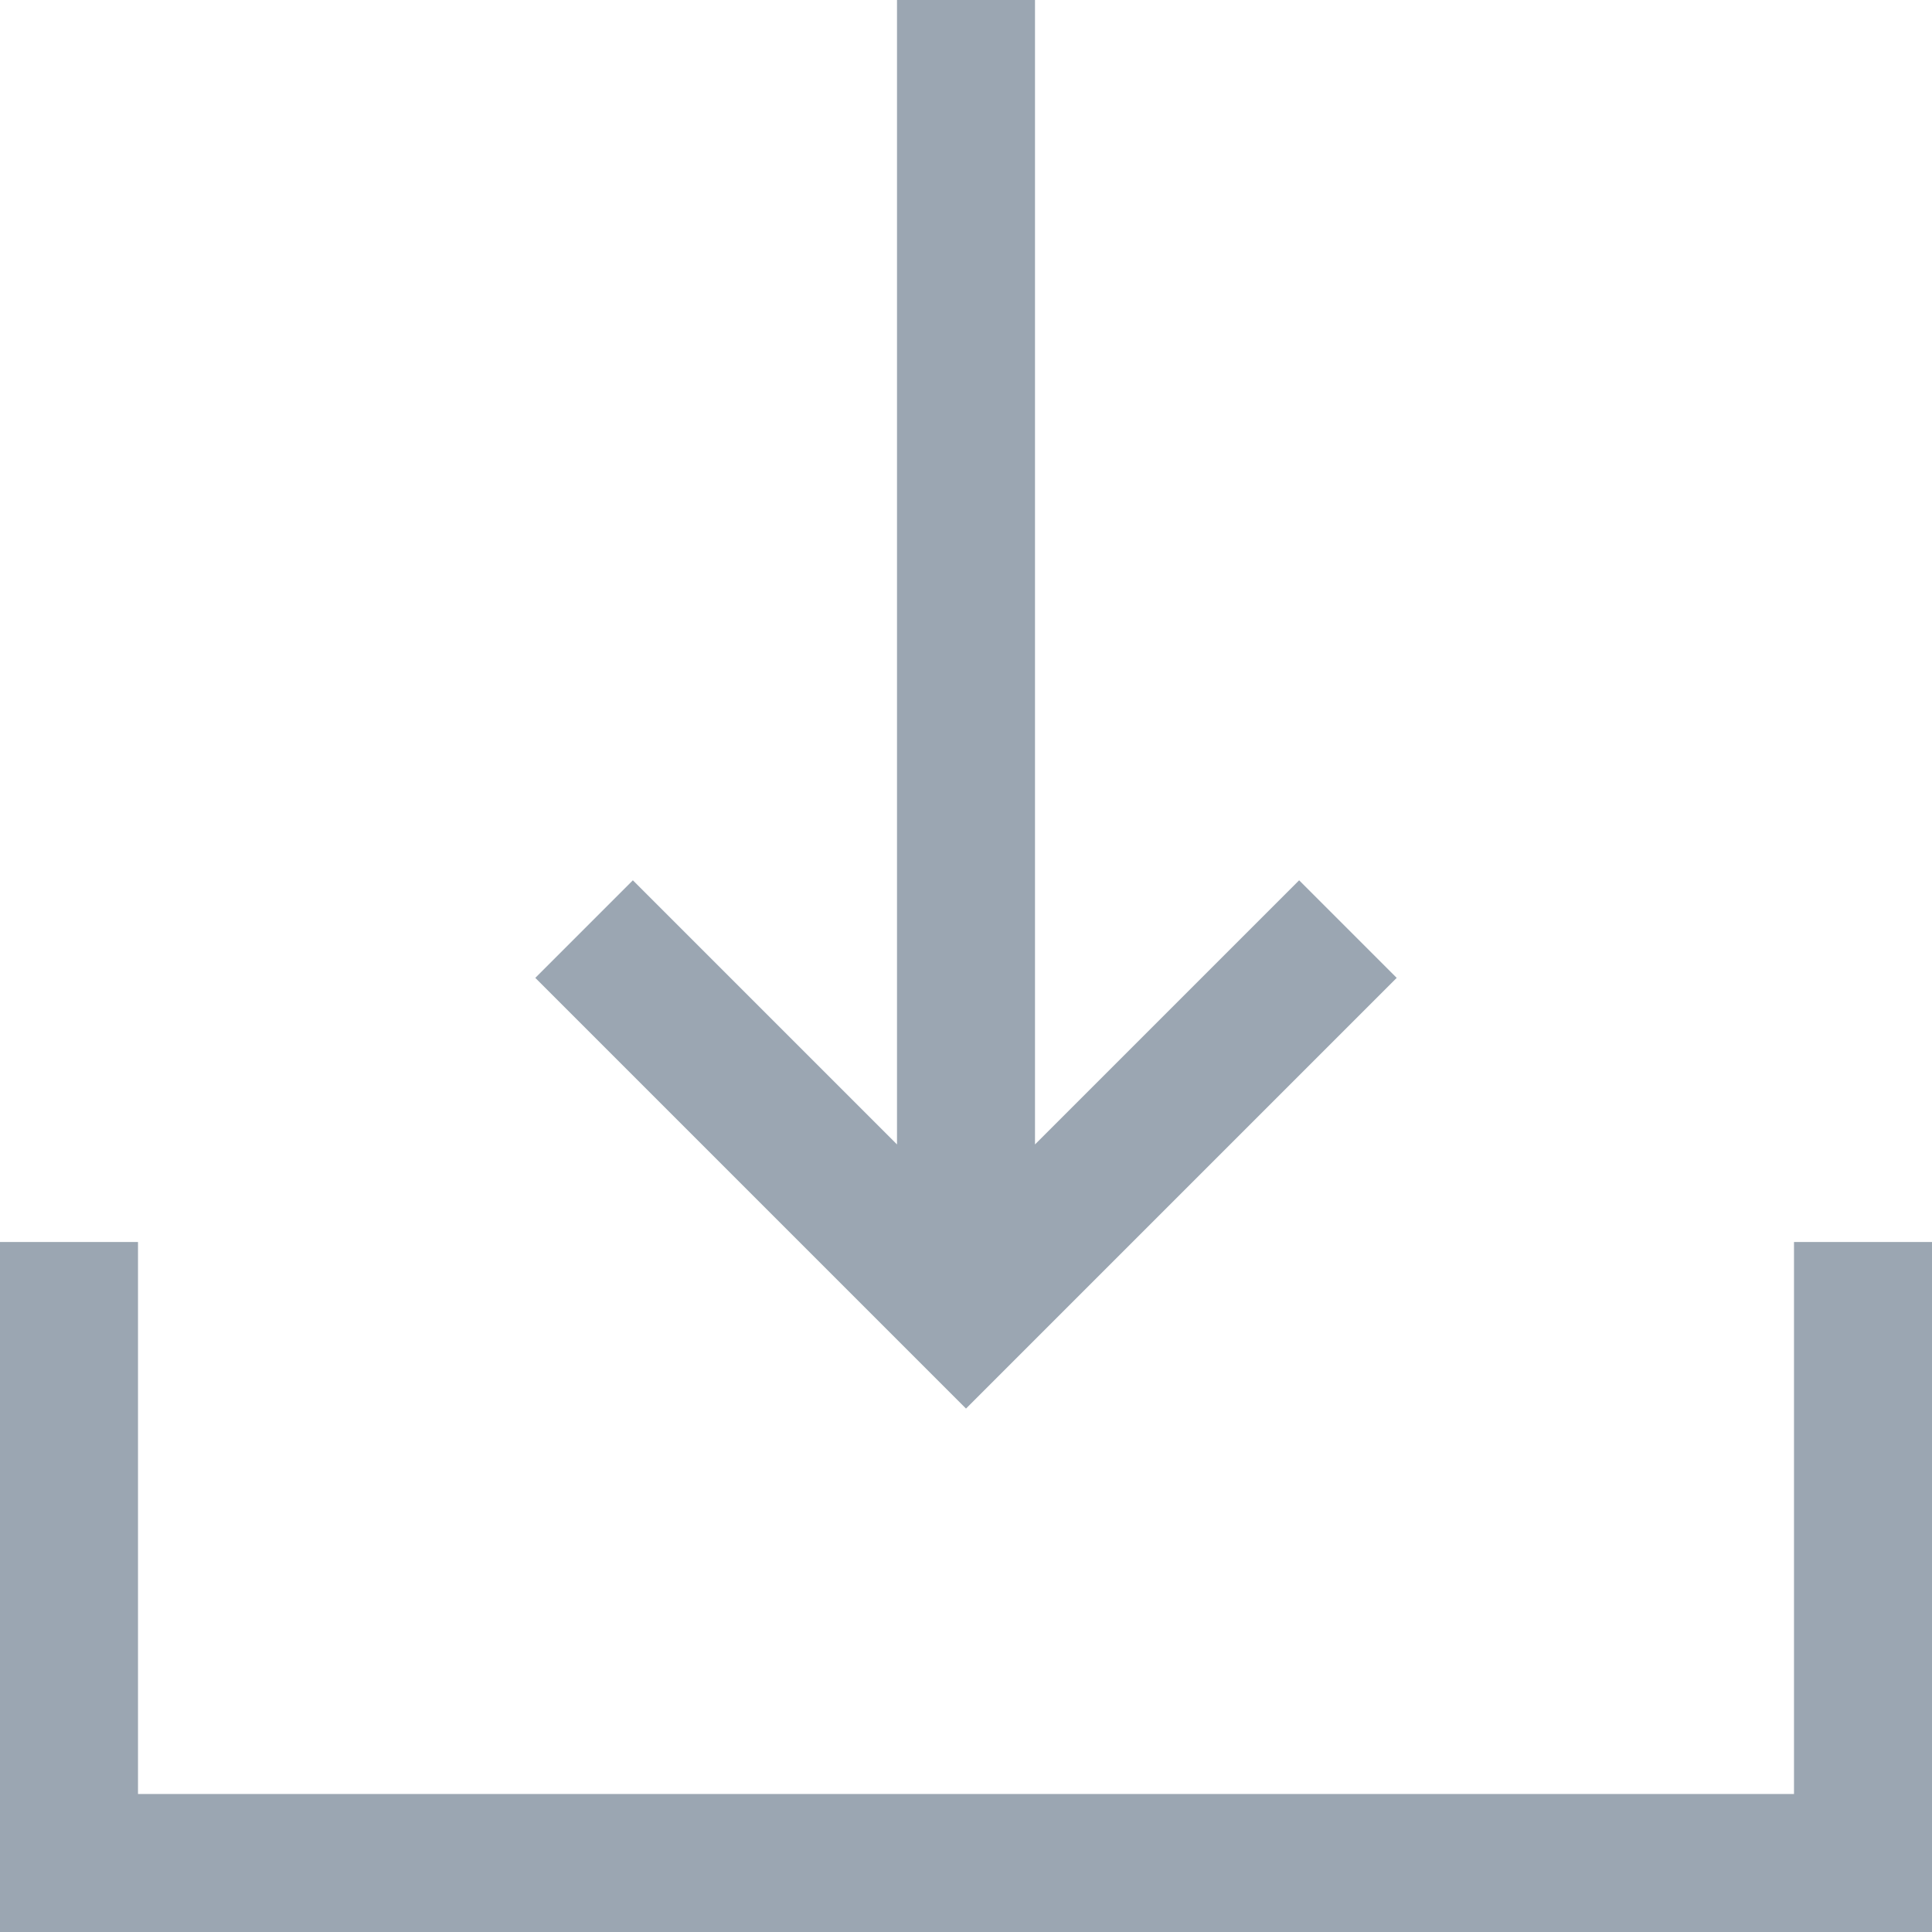<?xml version="1.0" encoding="UTF-8"?>
<svg width="14px" height="14px" viewBox="0 0 14 14" version="1.1" xmlns="http://www.w3.org/2000/svg" xmlns:xlink="http://www.w3.org/1999/xlink">
    <!-- Generator: sketchtool 50.2 (55047) - http://www.bohemiancoding.com/sketch -->
    <title>E556BD54-4C47-4221-985E-D29044033D40</title>
    <desc>Created with sketchtool.</desc>
    <defs></defs>
    <g id="UI-pack" stroke="none" stroke-width="1" fill="none" fill-rule="evenodd">
        <g id="Icons-set" transform="translate(-392, -125)">
            <g id="Icon/download-14-basic500" transform="translate(392, 125)">
                <rect id="ico-zone" fill-opacity="0" fill="#FF5656" x="0" y="0" width="14" height="14"></rect>
                <g id="donwload" stroke-width="1" fill="#9BA6B2">
                    <path d="M13,14 L1,14 L0,14 L0,9 L1,9 L1,13 L13,13 L13,9 L14,9 L14,14 L13,14 Z" id="Combined-Shape" fill-rule="nonzero"></path>
                    <path d="M6.5,8.293 L6.5,0 L7.5,0 L7.5,8.293 L9.414,6.379 L10.121,7.086 L7,10.207 L6.64,9.847 L3.879,7.086 L4.586,6.379 L6.5,8.293 Z" id="Combined-Shape"></path>
                </g>
            </g>
        </g>
    </g>
</svg>